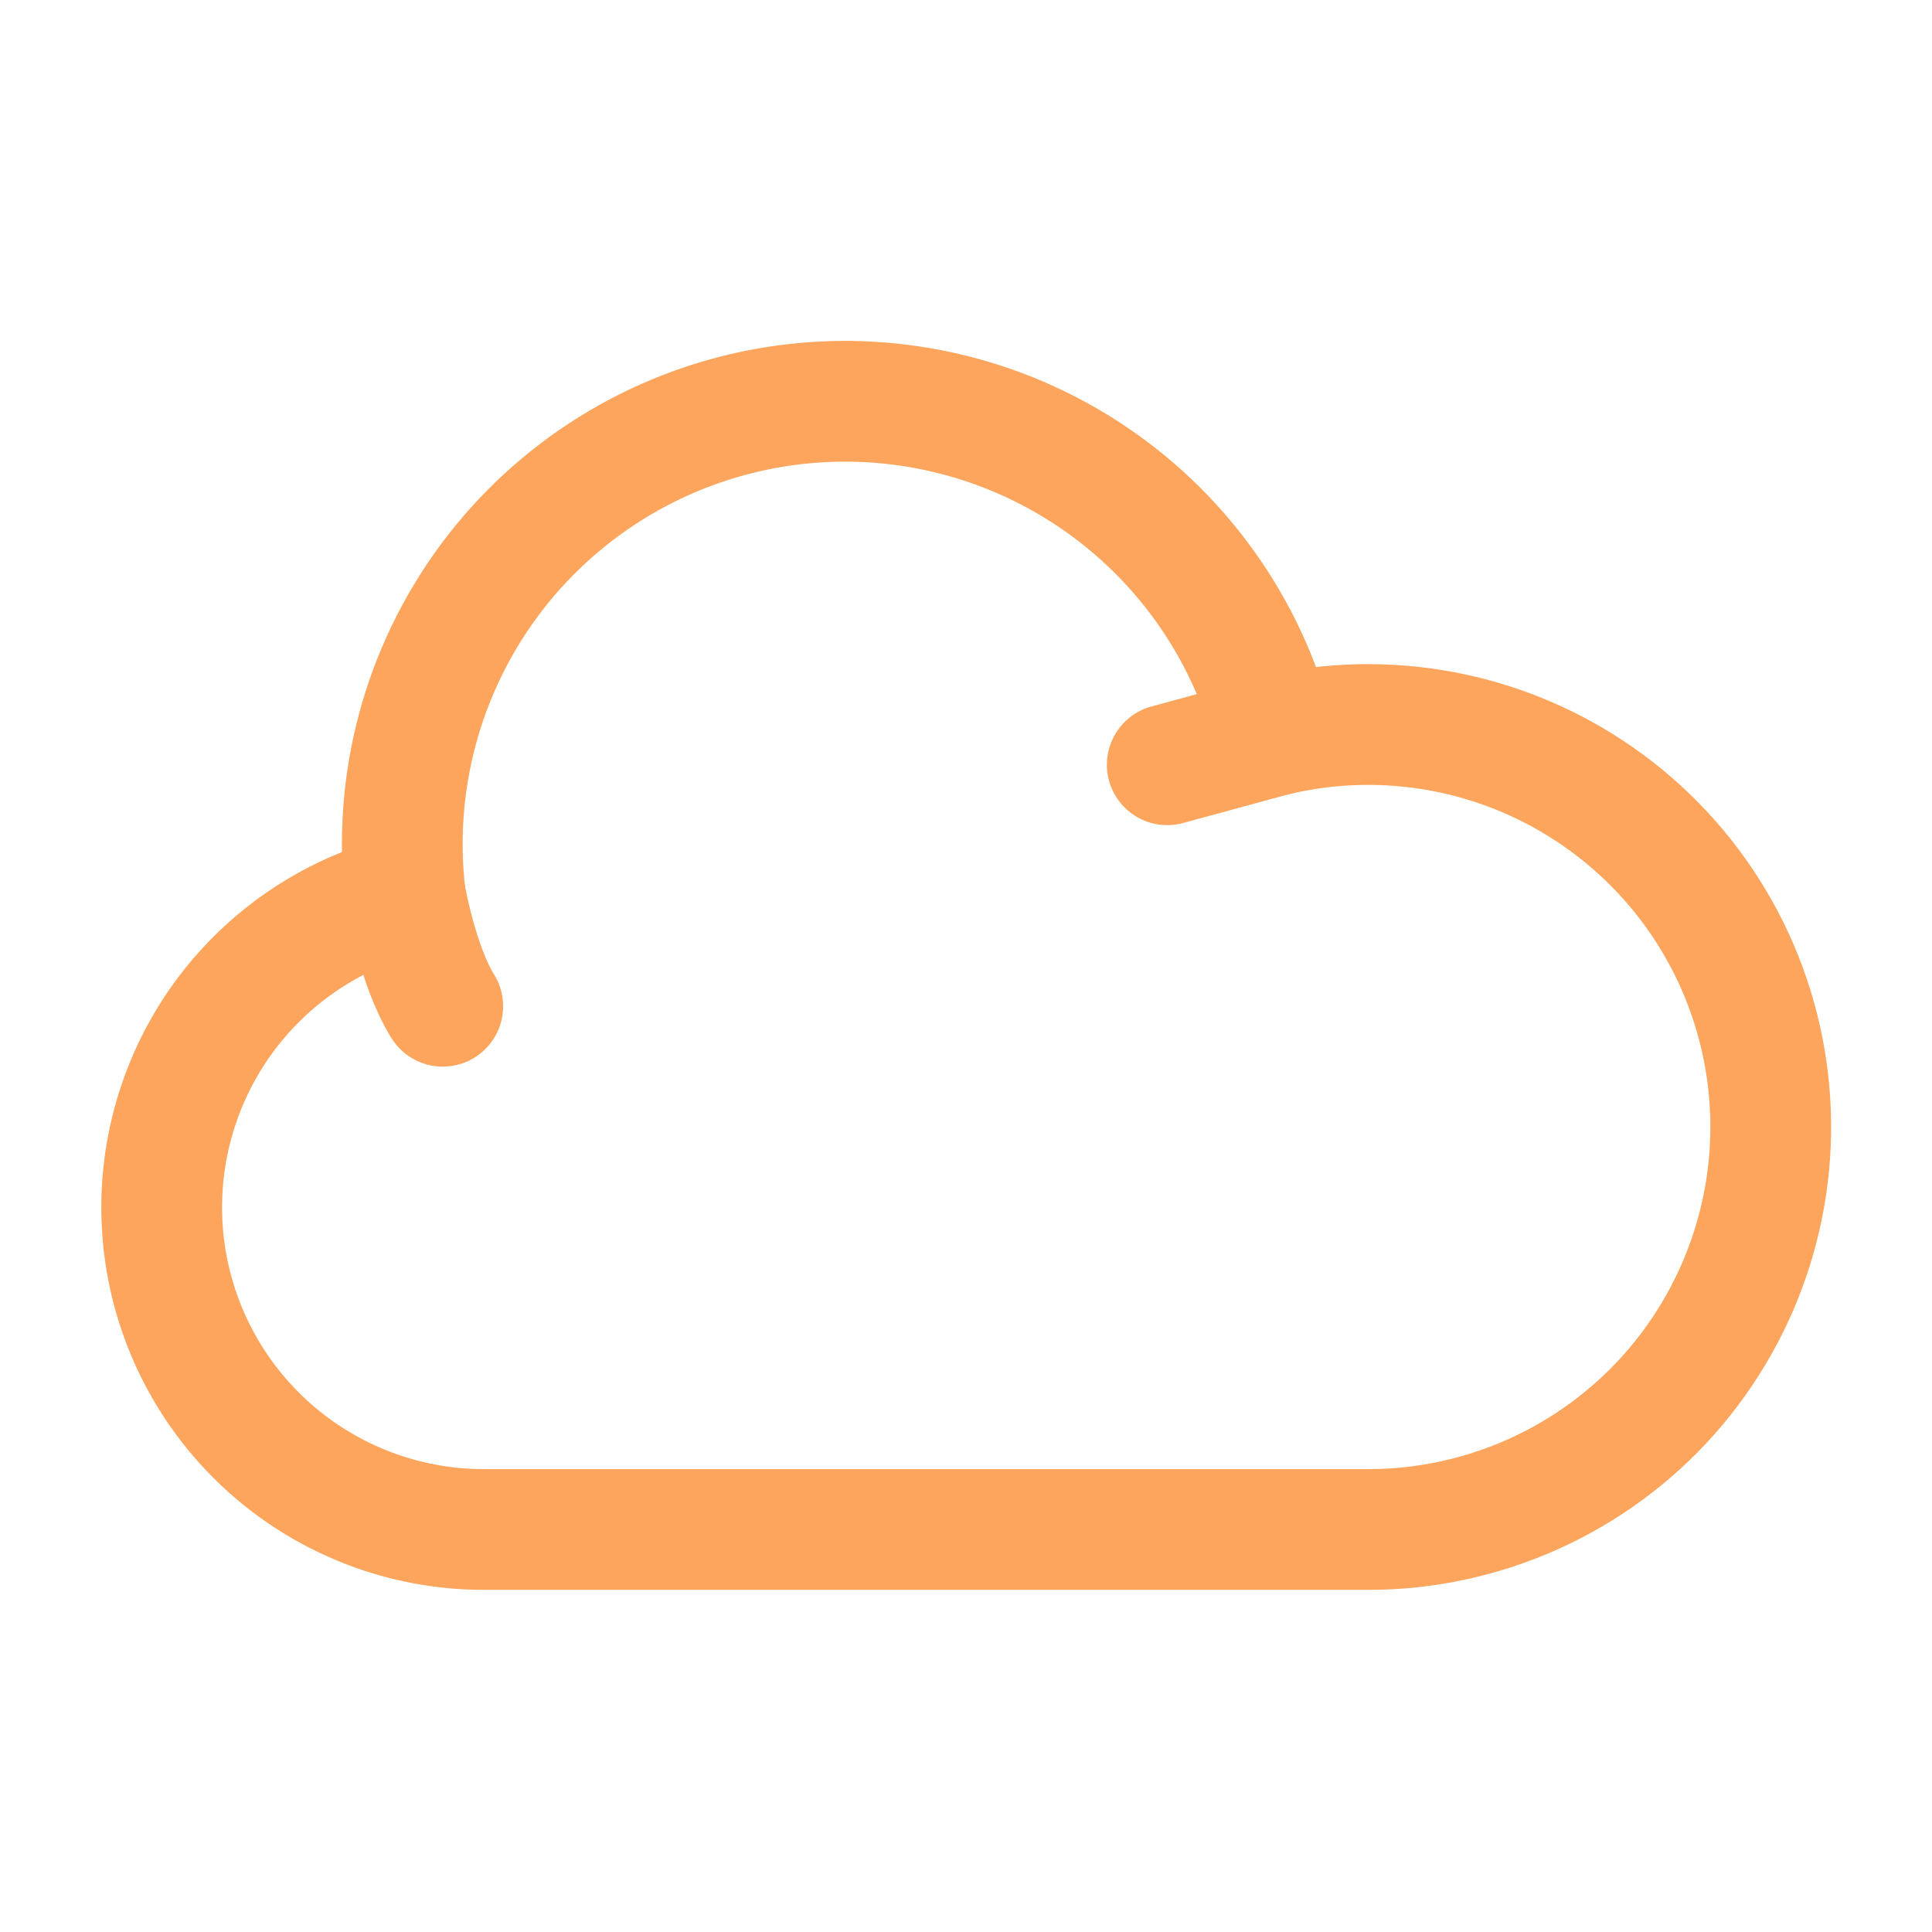 <svg width="24" height="24" viewBox="0 0 24 24" fill="none" xmlns="http://www.w3.org/2000/svg">
<path d="M5.034 11.117C4.088 11.355 3.262 11.93 2.71 12.734C2.159 13.539 1.92 14.517 2.038 15.485C2.157 16.453 2.625 17.344 3.354 17.991C4.084 18.639 5.025 18.997 6 19H17C17.706 19 18.404 18.849 19.048 18.56C19.692 18.27 20.267 17.848 20.736 17.32C21.204 16.791 21.556 16.17 21.767 15.496C21.979 14.823 22.045 14.112 21.962 13.411C21.879 12.71 21.648 12.034 21.285 11.429C20.922 10.823 20.434 10.301 19.855 9.898C19.276 9.494 18.618 9.218 17.924 9.087C17.23 8.956 16.517 8.973 15.83 9.138L14.5 9.5" stroke="#FDA55D" stroke-width="1.5" stroke-linecap="round" stroke-linejoin="round"/>
<path d="M15.83 9.138C15.488 7.785 14.645 6.612 13.47 5.857C12.296 5.103 10.878 4.823 9.505 5.075C8.132 5.327 6.906 6.091 6.076 7.213C5.246 8.335 4.873 9.731 5.034 11.118C5.034 11.118 5.187 12 5.5 12.5" stroke="#FDA55D" stroke-width="1.5" stroke-linecap="round" stroke-linejoin="round"/>
</svg>
